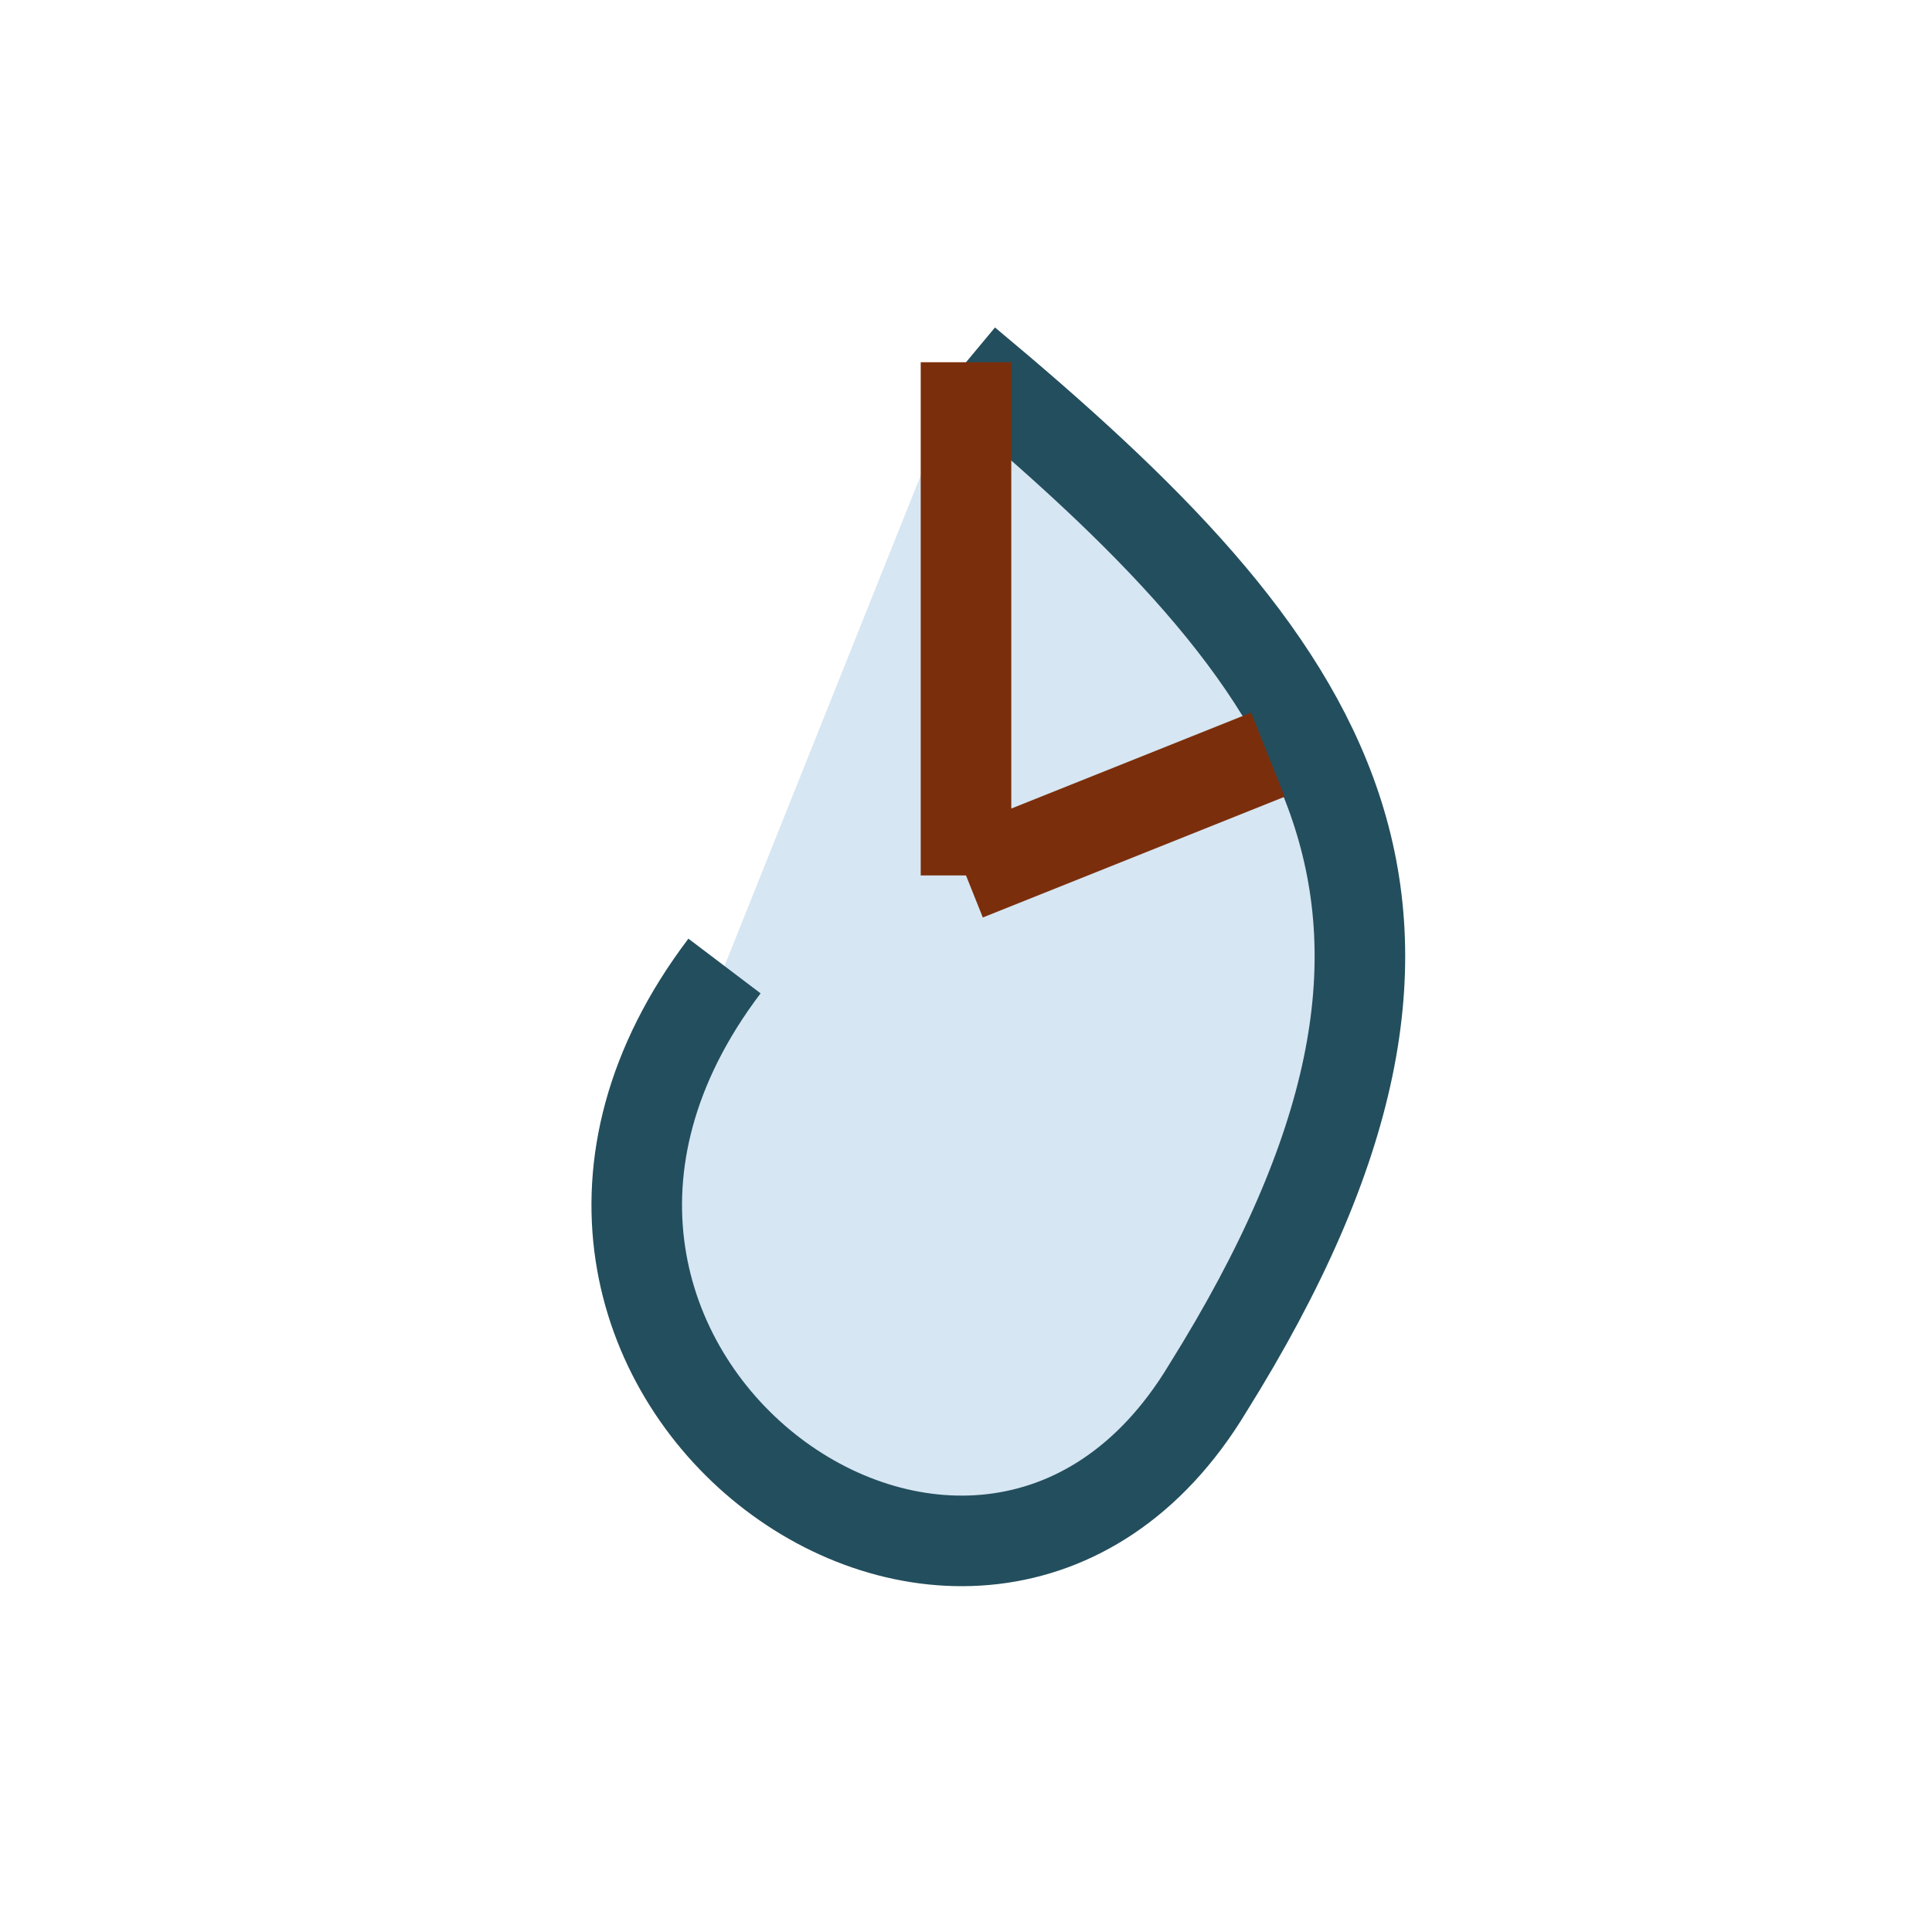 <?xml version="1.0" encoding="UTF-8"?>
<svg xmlns="http://www.w3.org/2000/svg" width="32" height="32" viewBox="0 0 32 32"><path d="M16 6c6 5 9 9 4 17-3.8 6.3-13-.4-8-7" fill="#D6E6F2" stroke="#234E5D" stroke-width="1.5"/><path d="M16 6v8.5M16 14.5l5-2" stroke="#7B2E0B" stroke-width="1.5"/></svg>